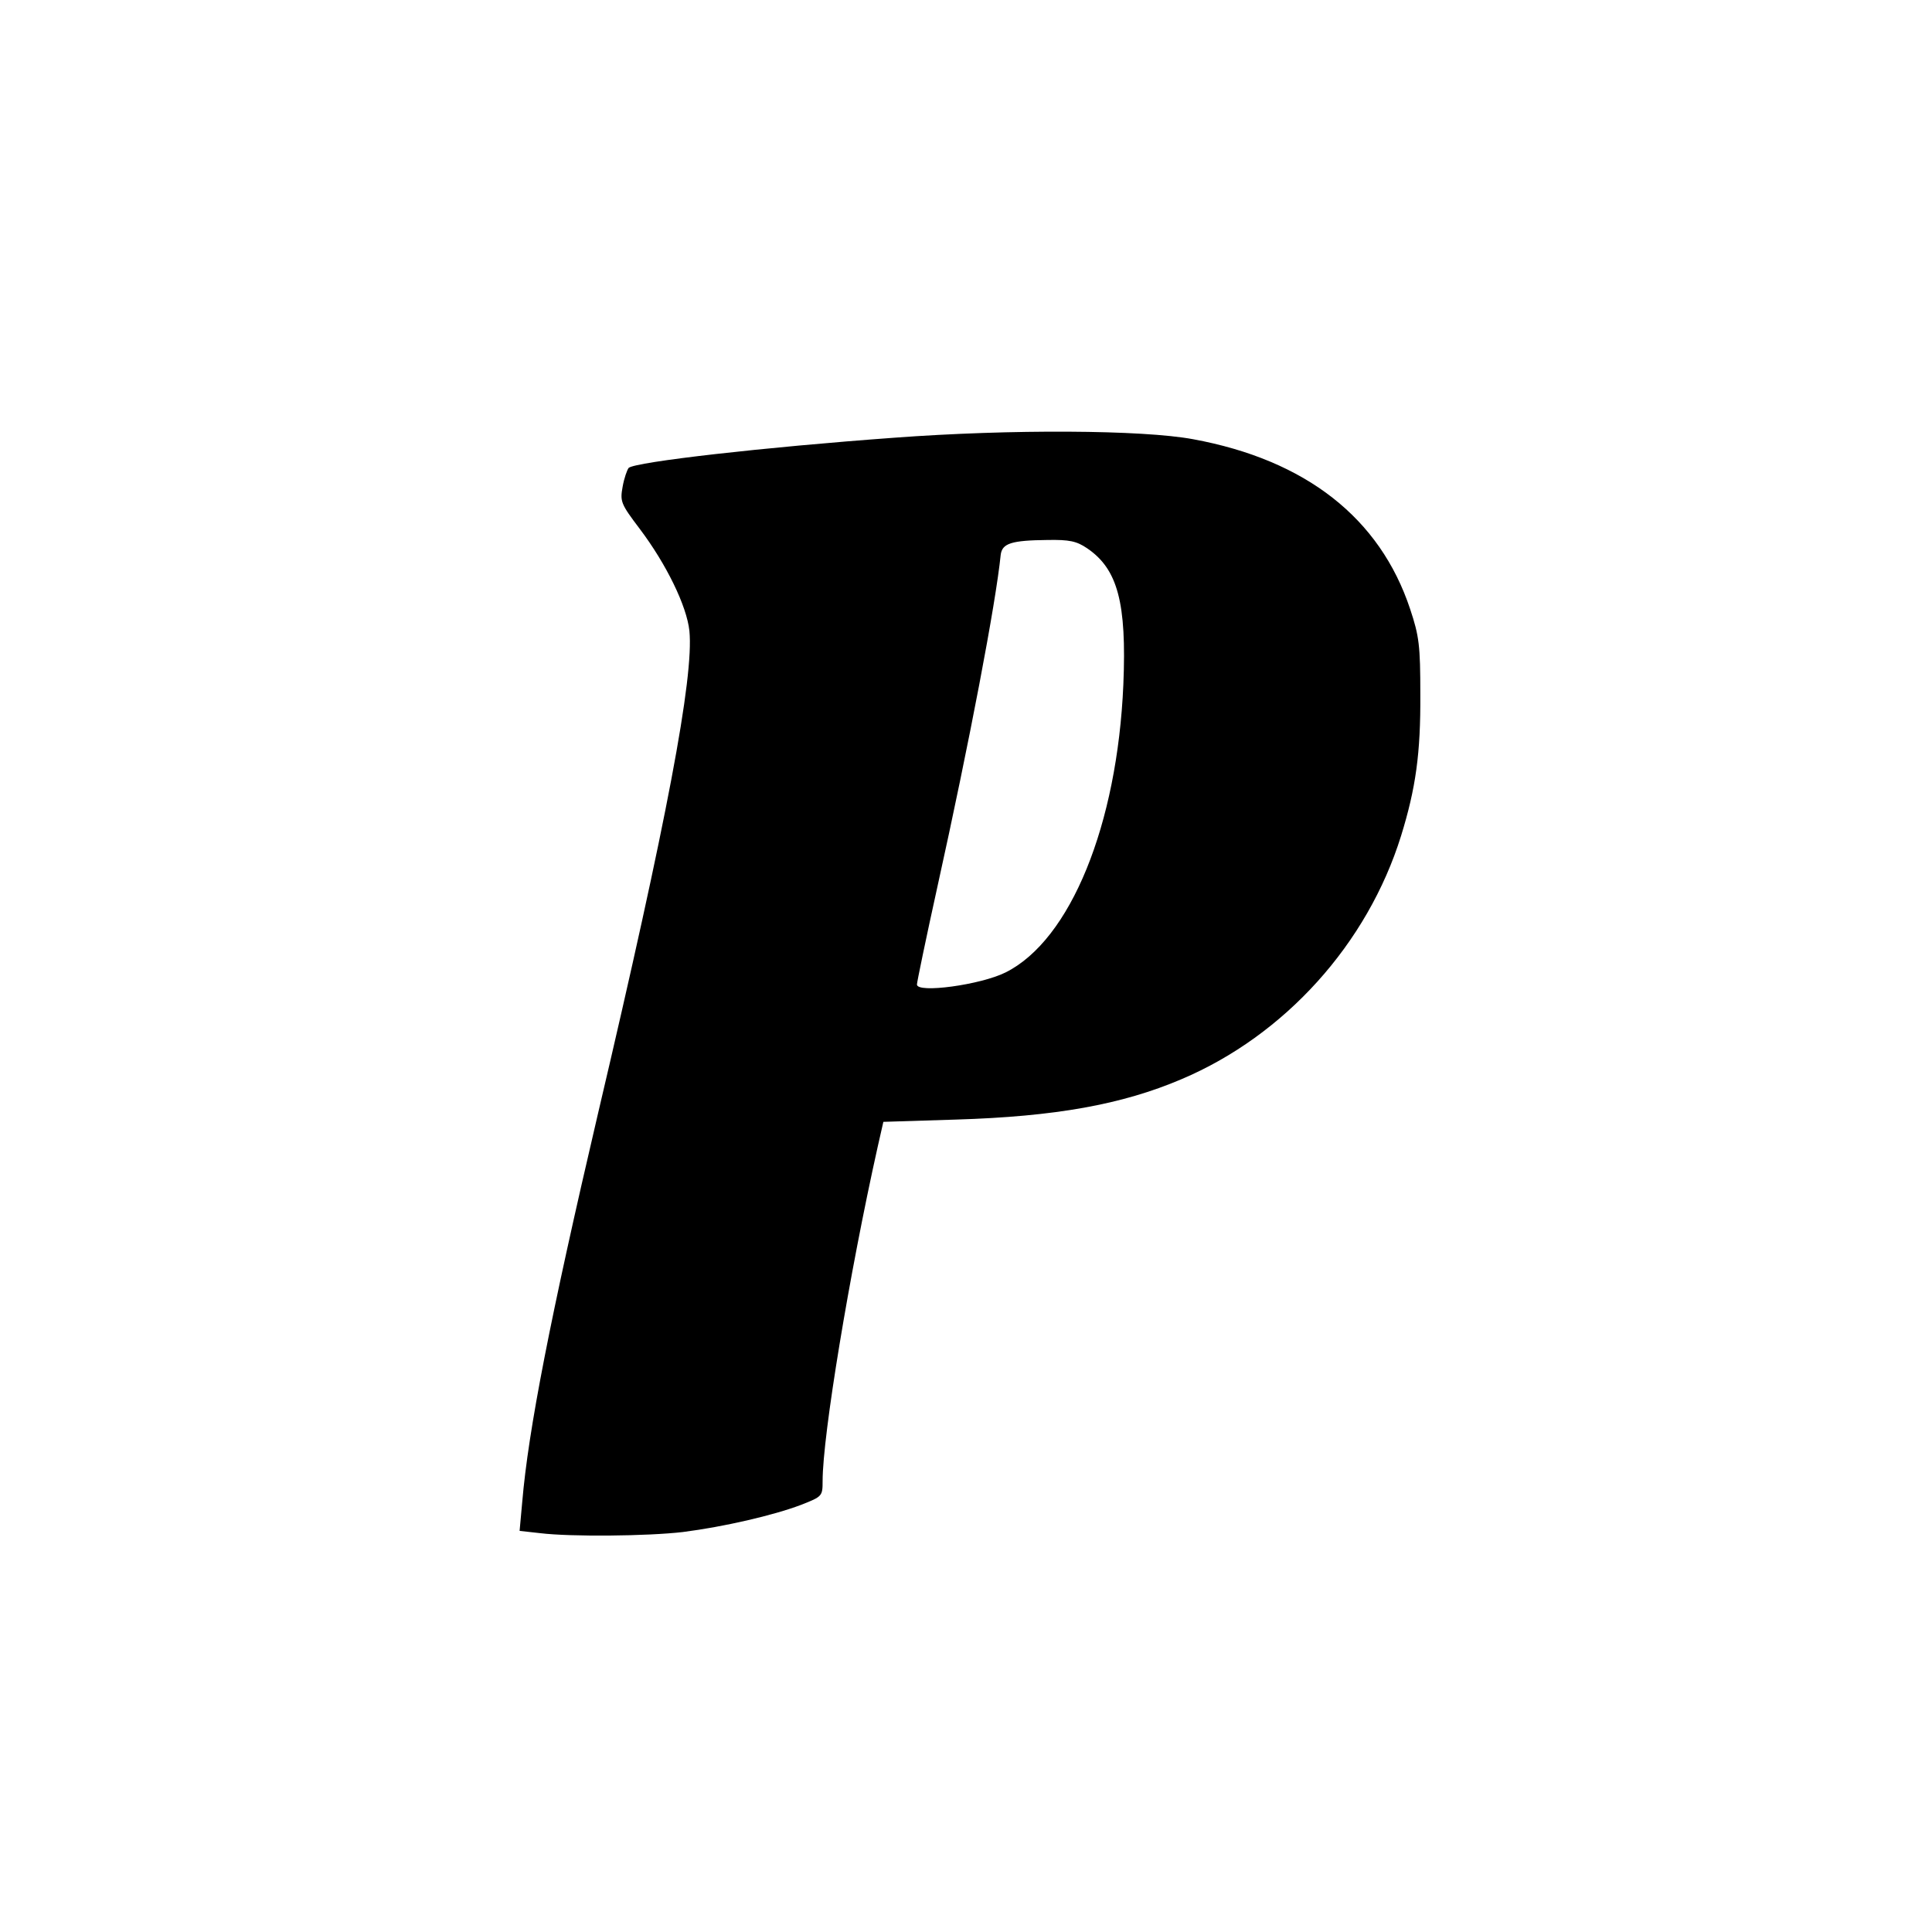 <?xml version="1.0" standalone="no"?>
<!DOCTYPE svg PUBLIC "-//W3C//DTD SVG 20010904//EN"
 "http://www.w3.org/TR/2001/REC-SVG-20010904/DTD/svg10.dtd">
<svg version="1.0" xmlns="http://www.w3.org/2000/svg"
 width="512pt" height="512pt" viewBox="0 0 512 512"
 preserveAspectRatio="xMidYMid meet">
<g transform="translate(0,512) scale(0.1,-0.1)"
fill="#000000" stroke="none">
<path d="M2370 3960 c-344 -25 -686 -64 -704 -80 -4 -5 -12 -27 -16 -50 -7
-39 -5 -45 45 -111 71 -94 125 -205 132 -271 12 -123 -59 -500 -242 -1278
-127 -543 -185 -841 -201 -1030 l-7 -77 54 -6 c82 -10 285 -8 379 3 109 14
239 44 313 72 56 22 57 23 57 63 0 121 71 550 146 886 l15 66 192 6 c264 8
441 40 598 107 274 116 493 359 582 645 39 126 52 219 51 375 0 129 -3 154
-27 226 -80 241 -276 395 -575 450 -134 25 -484 27 -792 4z m511 -293 c81 -55
105 -144 96 -361 -16 -372 -140 -677 -312 -763 -66 -33 -235 -56 -235 -32 0 6
24 122 54 258 85 384 155 752 168 881 4 30 28 38 124 39 58 1 77 -3 105 -22z"/>
</g>
</svg>
